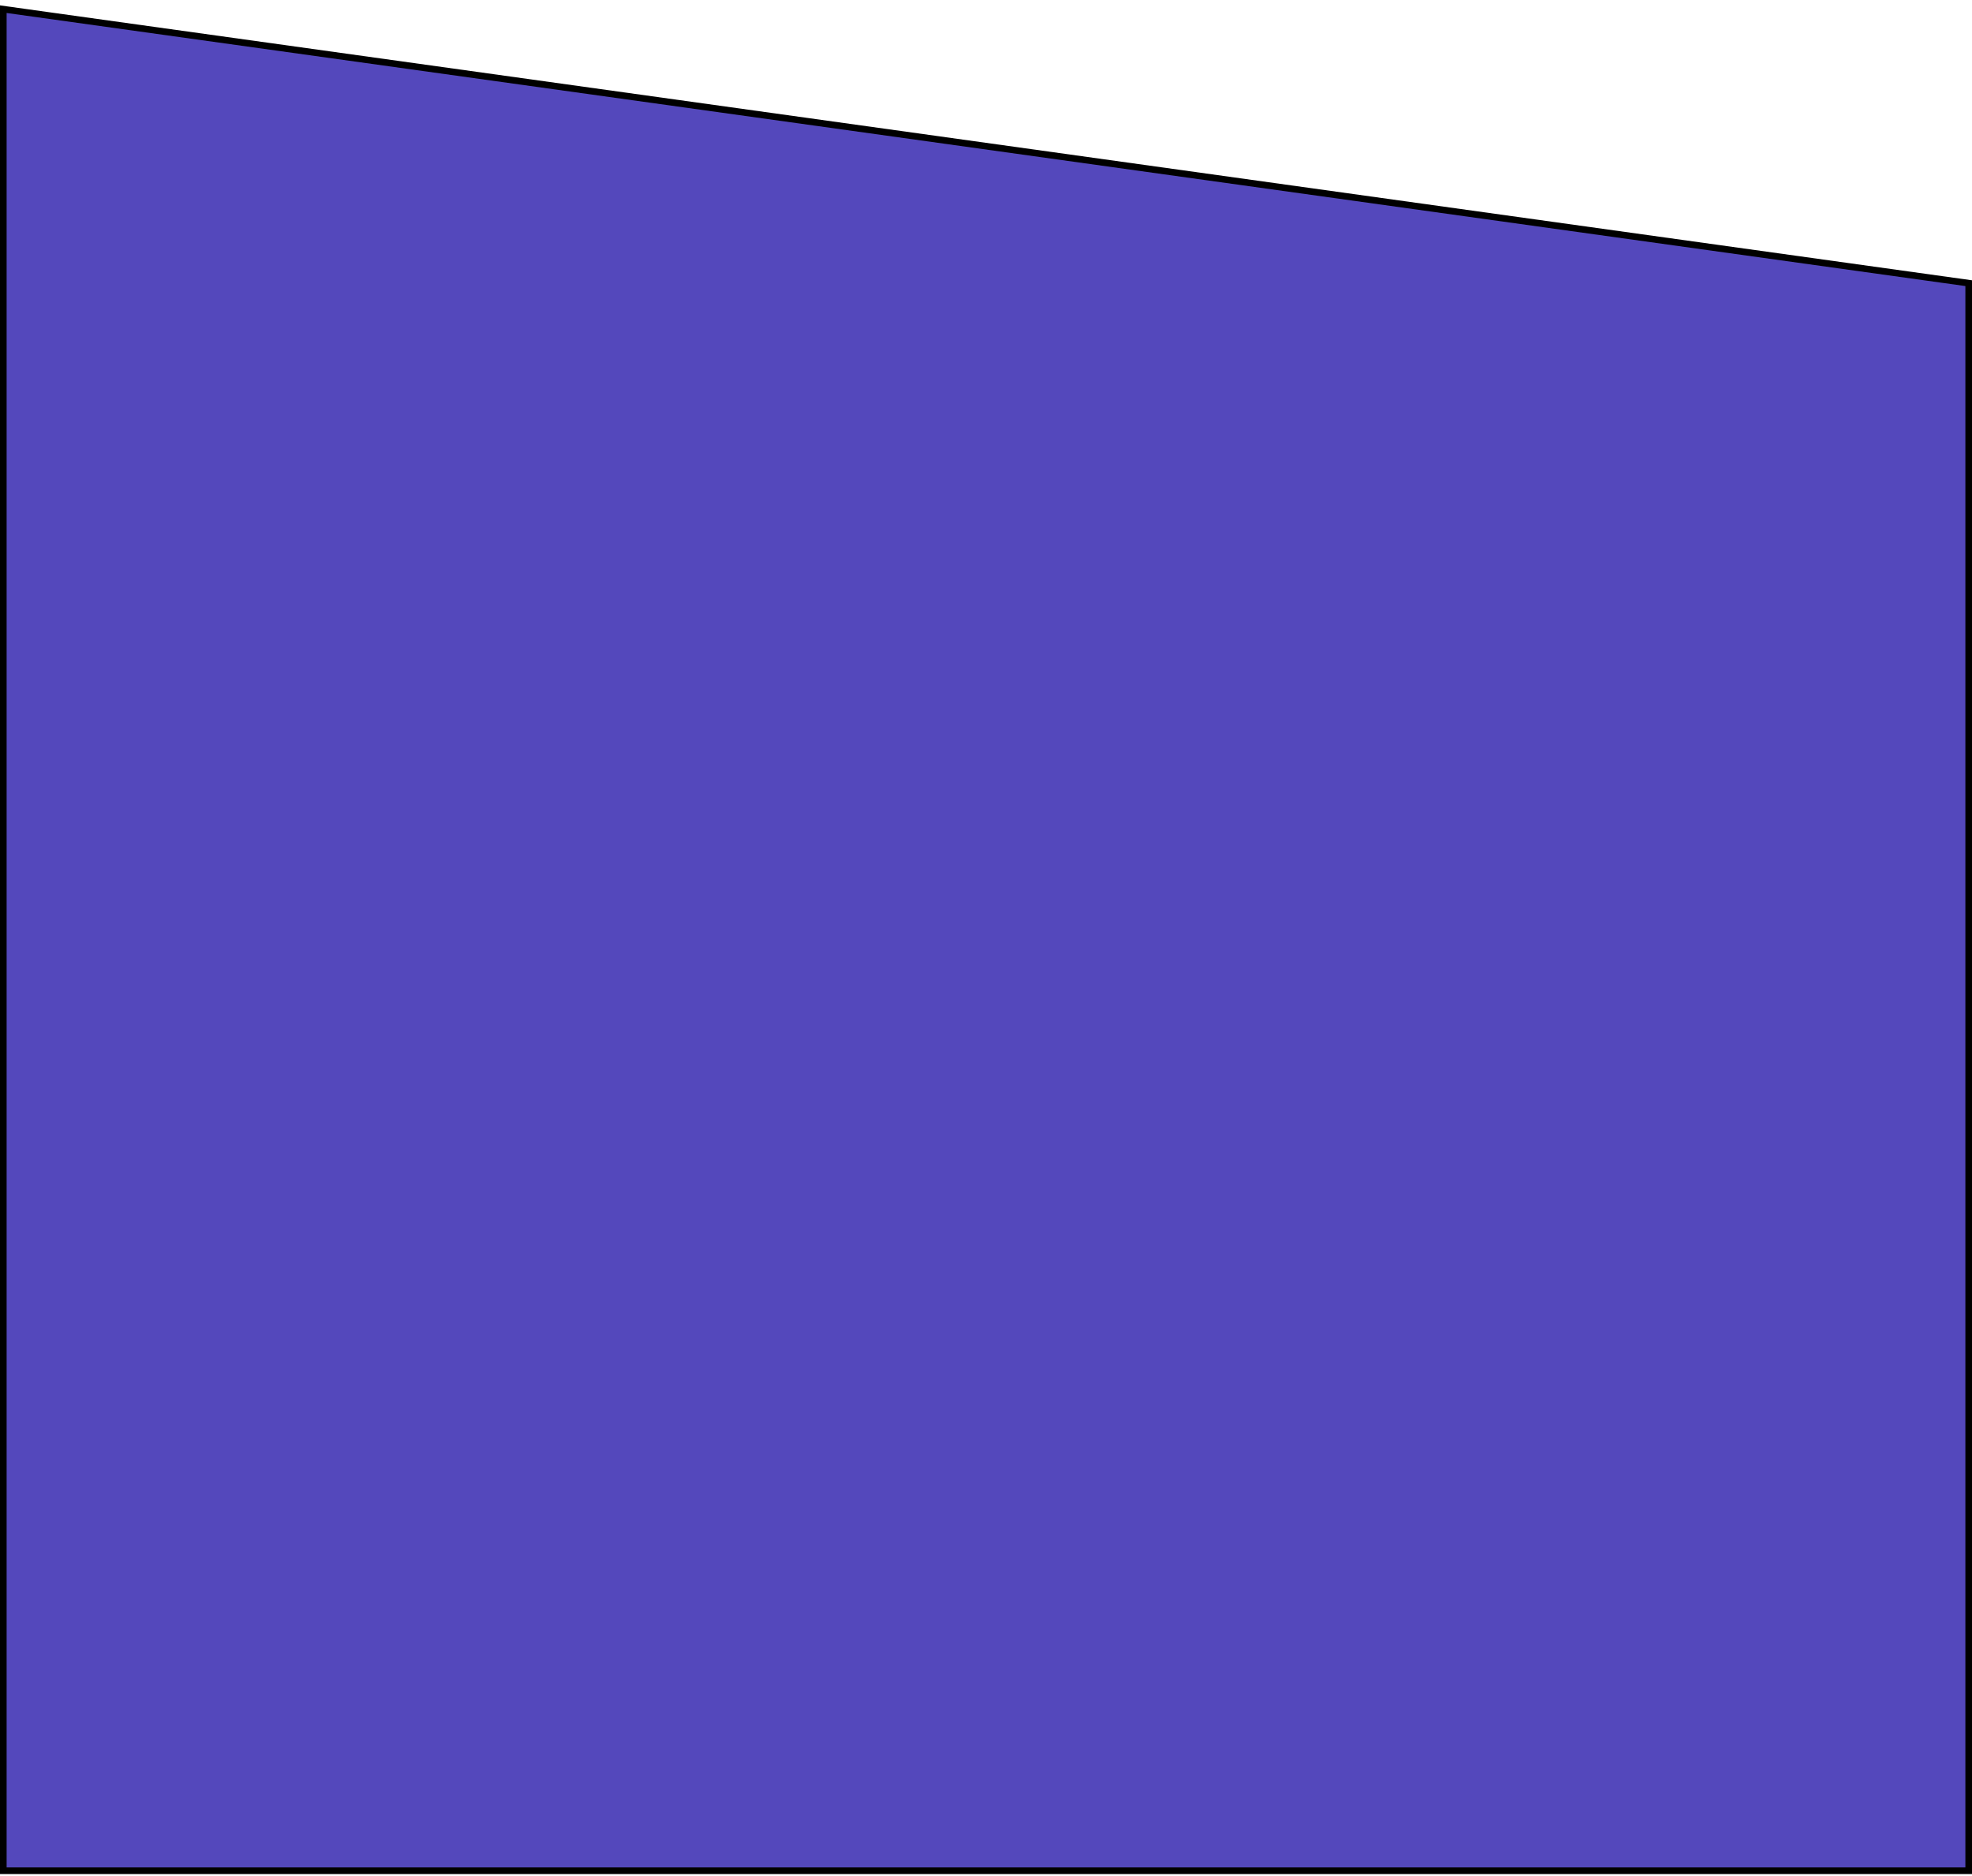 <?xml version="1.0" encoding="UTF-8"?> <svg xmlns="http://www.w3.org/2000/svg" width="596" height="567" viewBox="0 0 596 567" fill="none"><g clip-path="url(#clip0_3747_6)"><path d="M595 85.573V565.32H1V2.773L595 85.573Z" fill="#5448BC" stroke="black" stroke-width="2"></path></g><defs><clipPath id="clip0_3747_6"><rect width="596" height="566.427" fill="white"></rect></clipPath></defs></svg> 